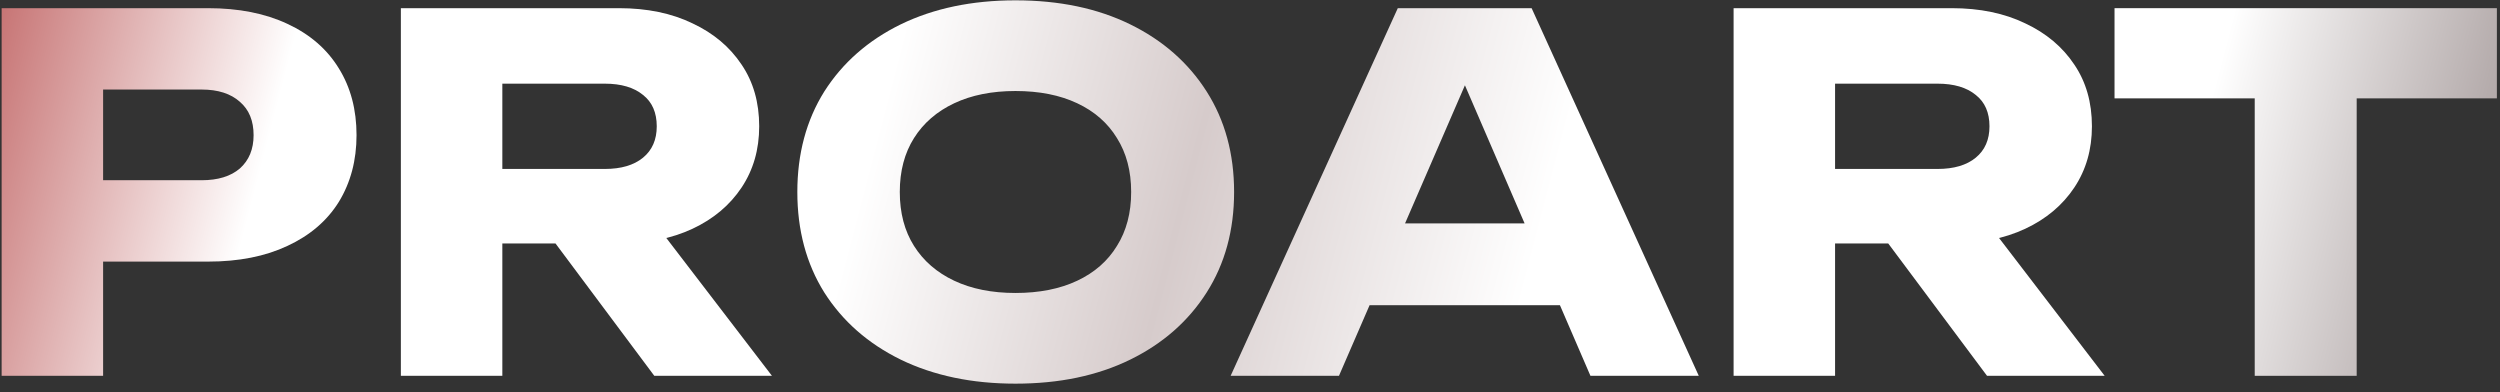 <?xml version="1.0" encoding="UTF-8"?> <svg xmlns="http://www.w3.org/2000/svg" width="153" height="24" viewBox="0 0 153 24" fill="none"><rect x="0" y="0" width="153" height="24" fill="#333333" stroke="none"/> <path d="M12.73 0.5C14.61 0.5 16.23 0.82 17.59 1.46C18.97 2.1 20.02 3.01 20.74 4.19C21.46 5.35 21.82 6.71 21.82 8.27C21.82 9.81 21.46 11.17 20.74 12.35C20.02 13.51 18.97 14.41 17.59 15.05C16.23 15.69 14.61 16.01 12.73 16.01H2.98V11.03H12.34C13.34 11.03 14.12 10.79 14.68 10.31C15.24 9.81 15.52 9.13 15.52 8.27C15.52 7.39 15.24 6.71 14.68 6.23C14.12 5.73 13.34 5.48 12.34 5.48H3.52L6.31 2.6V23H0.1V0.5H12.73Z" fill="url(#paint0_linear_720_2227)"></path> <path d="M28.823 10.34H37.013C38.013 10.34 38.793 10.11 39.353 9.65C39.913 9.19 40.193 8.55 40.193 7.73C40.193 6.89 39.913 6.25 39.353 5.81C38.793 5.35 38.013 5.12 37.013 5.12H27.953L30.743 2.15V23H24.533V0.5H37.883C39.603 0.5 41.103 0.81 42.383 1.43C43.663 2.03 44.663 2.87 45.383 3.95C46.103 5.01 46.463 6.27 46.463 7.73C46.463 9.15 46.103 10.4 45.383 11.48C44.663 12.56 43.663 13.4 42.383 14C41.103 14.6 39.603 14.9 37.883 14.9H28.823V10.34ZM32.183 12.47H39.173L47.243 23H40.043L32.183 12.47Z" fill="url(#paint1_linear_720_2227)"></path> <path d="M62.147 23.48C59.487 23.48 57.147 22.99 55.127 22.01C53.127 21.03 51.567 19.66 50.447 17.9C49.347 16.14 48.797 14.09 48.797 11.75C48.797 9.41 49.347 7.36 50.447 5.6C51.567 3.84 53.127 2.47 55.127 1.49C57.147 0.51 59.487 0.02 62.147 0.02C64.827 0.02 67.167 0.51 69.167 1.49C71.167 2.47 72.727 3.84 73.847 5.6C74.967 7.36 75.527 9.41 75.527 11.75C75.527 14.09 74.967 16.14 73.847 17.9C72.727 19.66 71.167 21.03 69.167 22.01C67.167 22.99 64.827 23.48 62.147 23.48ZM62.147 17.93C63.607 17.93 64.867 17.68 65.927 17.18C66.987 16.68 67.797 15.97 68.357 15.05C68.937 14.13 69.227 13.03 69.227 11.75C69.227 10.47 68.937 9.37 68.357 8.45C67.797 7.53 66.987 6.82 65.927 6.32C64.867 5.82 63.607 5.57 62.147 5.57C60.707 5.57 59.457 5.82 58.397 6.32C57.337 6.82 56.517 7.53 55.937 8.45C55.357 9.37 55.067 10.47 55.067 11.75C55.067 13.03 55.357 14.13 55.937 15.05C56.517 15.97 57.337 16.68 58.397 17.18C59.457 17.68 60.707 17.93 62.147 17.93Z" fill="url(#paint2_linear_720_2227)"></path> <path d="M81.765 18.68V13.67H97.275V18.68H81.765ZM93.735 0.5L103.965 23H97.335L88.755 3.14H90.555L81.945 23H75.315L85.545 0.5H93.735Z" fill="url(#paint3_linear_720_2227)"></path> <path d="M110.386 10.34H118.576C119.576 10.34 120.356 10.11 120.916 9.65C121.476 9.19 121.756 8.55 121.756 7.73C121.756 6.89 121.476 6.25 120.916 5.81C120.356 5.35 119.576 5.12 118.576 5.12H109.516L112.306 2.15V23H106.096V0.5H119.446C121.166 0.5 122.666 0.81 123.946 1.43C125.226 2.03 126.226 2.87 126.946 3.95C127.666 5.01 128.026 6.27 128.026 7.73C128.026 9.15 127.666 10.4 126.946 11.48C126.226 12.56 125.226 13.4 123.946 14C122.666 14.6 121.166 14.9 119.446 14.9H110.386V10.34ZM113.746 12.47H120.736L128.806 23H121.606L113.746 12.47Z" fill="url(#paint4_linear_720_2227)"></path> <path d="M137.989 3.23H144.229V23H137.989V3.23ZM129.409 0.5H152.809V6.02H129.409V0.5Z" fill="url(#paint5_linear_720_2227)"></path> <defs> <linearGradient id="paint0_linear_720_2227" x1="-2" y1="-3.25" x2="152.997" y2="37.217" gradientUnits="userSpaceOnUse"> <stop stop-color="#BE5E5E"></stop> <stop offset="0.13" stop-color="white"></stop> <stop offset="0.354" stop-color="white"></stop> <stop offset="0.474" stop-color="#D6CBCB"></stop> <stop offset="0.609" stop-color="white"></stop> <stop offset="0.844" stop-color="white"></stop> <stop offset="1" stop-color="#8E8080"></stop> </linearGradient> <linearGradient id="paint1_linear_720_2227" x1="-2" y1="-3.25" x2="152.997" y2="37.217" gradientUnits="userSpaceOnUse"> <stop stop-color="#BE5E5E"></stop> <stop offset="0.13" stop-color="white"></stop> <stop offset="0.354" stop-color="white"></stop> <stop offset="0.474" stop-color="#D6CBCB"></stop> <stop offset="0.609" stop-color="white"></stop> <stop offset="0.844" stop-color="white"></stop> <stop offset="1" stop-color="#8E8080"></stop> </linearGradient> <linearGradient id="paint2_linear_720_2227" x1="-2" y1="-3.25" x2="152.997" y2="37.217" gradientUnits="userSpaceOnUse"> <stop stop-color="#BE5E5E"></stop> <stop offset="0.13" stop-color="white"></stop> <stop offset="0.354" stop-color="white"></stop> <stop offset="0.474" stop-color="#D6CBCB"></stop> <stop offset="0.609" stop-color="white"></stop> <stop offset="0.844" stop-color="white"></stop> <stop offset="1" stop-color="#8E8080"></stop> </linearGradient> <linearGradient id="paint3_linear_720_2227" x1="-2" y1="-3.25" x2="152.997" y2="37.217" gradientUnits="userSpaceOnUse"> <stop stop-color="#BE5E5E"></stop> <stop offset="0.13" stop-color="white"></stop> <stop offset="0.354" stop-color="white"></stop> <stop offset="0.474" stop-color="#D6CBCB"></stop> <stop offset="0.609" stop-color="white"></stop> <stop offset="0.844" stop-color="white"></stop> <stop offset="1" stop-color="#8E8080"></stop> </linearGradient> <linearGradient id="paint4_linear_720_2227" x1="-2" y1="-3.25" x2="152.997" y2="37.217" gradientUnits="userSpaceOnUse"> <stop stop-color="#BE5E5E"></stop> <stop offset="0.13" stop-color="white"></stop> <stop offset="0.354" stop-color="white"></stop> <stop offset="0.474" stop-color="#D6CBCB"></stop> <stop offset="0.609" stop-color="white"></stop> <stop offset="0.844" stop-color="white"></stop> <stop offset="1" stop-color="#8E8080"></stop> </linearGradient> <linearGradient id="paint5_linear_720_2227" x1="-2" y1="-3.25" x2="152.997" y2="37.217" gradientUnits="userSpaceOnUse"> <stop stop-color="#BE5E5E"></stop> <stop offset="0.13" stop-color="white"></stop> <stop offset="0.354" stop-color="white"></stop> <stop offset="0.474" stop-color="#D6CBCB"></stop> <stop offset="0.609" stop-color="white"></stop> <stop offset="0.844" stop-color="white"></stop> <stop offset="1" stop-color="#8E8080"></stop> </linearGradient> </defs> </svg> 